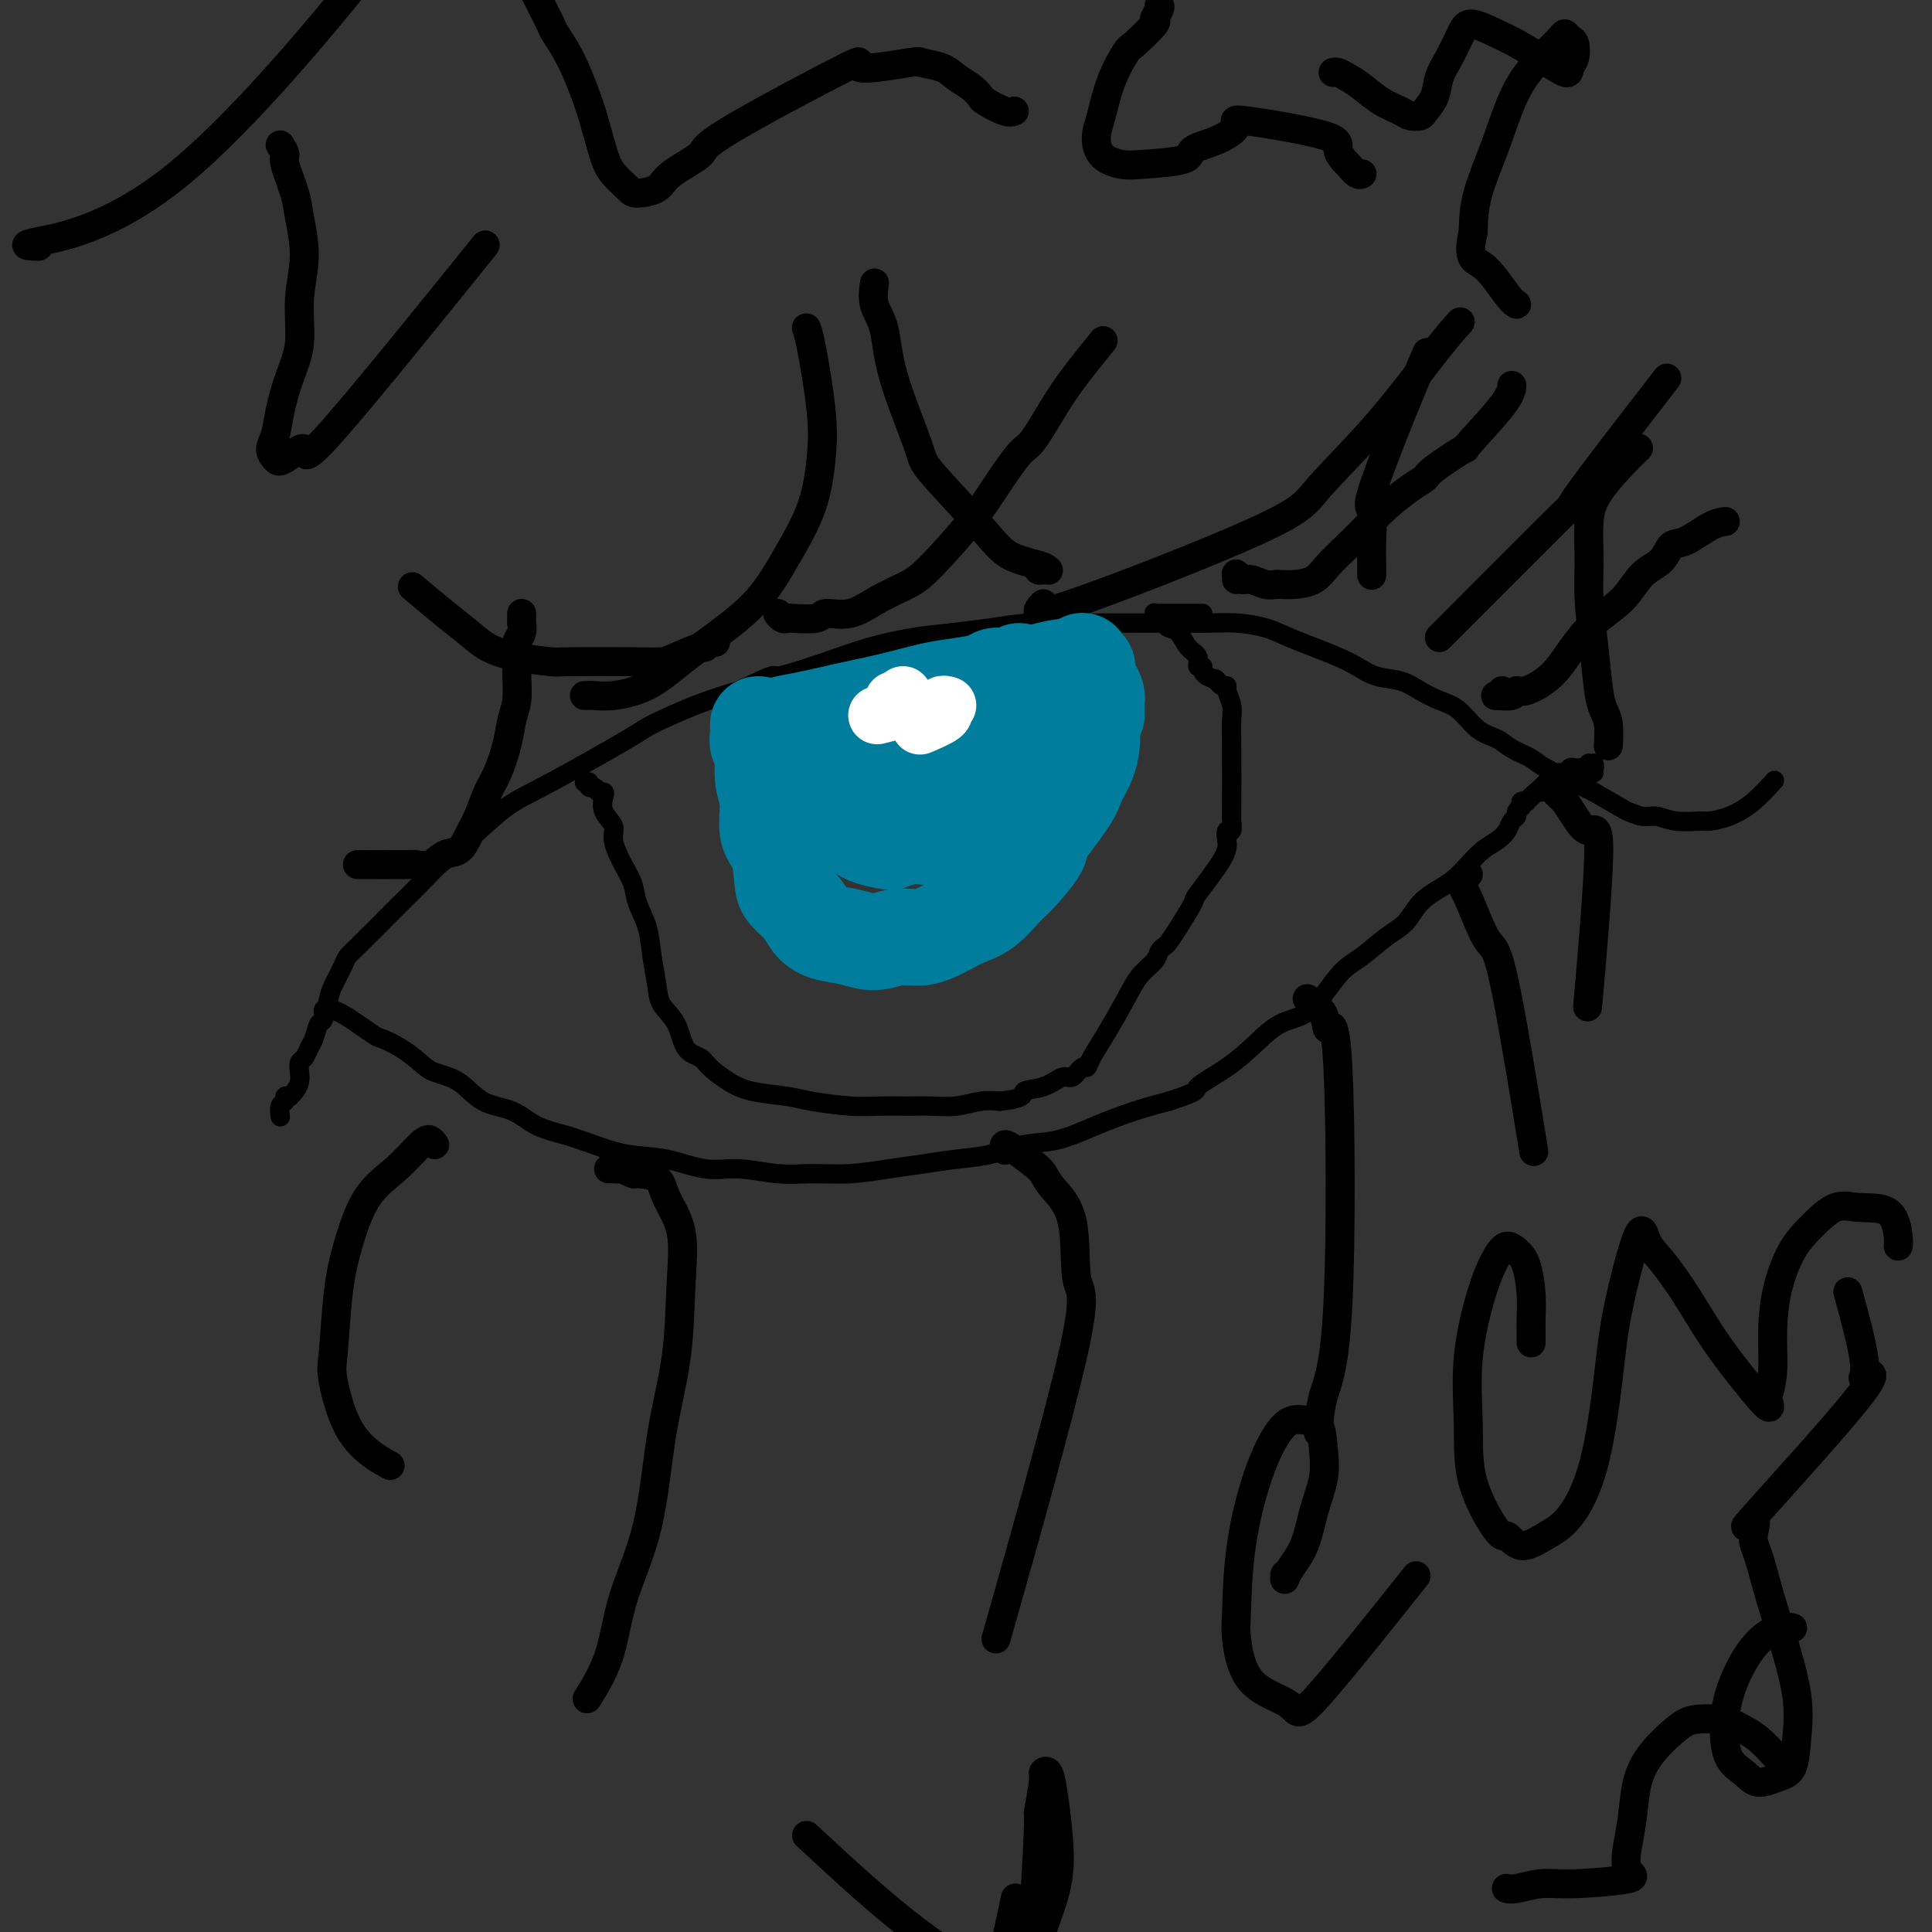 <svg viewBox='0 0 400 400' version='1.1' xmlns='http://www.w3.org/2000/svg' xmlns:xlink='http://www.w3.org/1999/xlink'><rect x="0" y="0" width="400" height="400" fill="#333333" stroke="none"/><g fill='none' stroke='#000000' stroke-width='4' stroke-linecap='round' stroke-linejoin='round'><path d='M58,231c0.033,0.204 0.065,0.408 0,0c-0.065,-0.408 -0.228,-1.429 0,-2c0.228,-0.571 0.849,-0.691 1,-1c0.151,-0.309 -0.166,-0.807 0,-1c0.166,-0.193 0.815,-0.082 1,0c0.185,0.082 -0.095,0.134 0,0c0.095,-0.134 0.564,-0.455 1,-1c0.436,-0.545 0.838,-1.315 1,-2c0.162,-0.685 0.085,-1.284 0,-2c-0.085,-0.716 -0.177,-1.548 0,-2c0.177,-0.452 0.625,-0.524 1,-1c0.375,-0.476 0.678,-1.356 1,-2c0.322,-0.644 0.663,-1.052 1,-2c0.337,-0.948 0.672,-2.435 1,-3c0.328,-0.565 0.651,-0.206 1,-1c0.349,-0.794 0.726,-2.740 1,-4c0.274,-1.260 0.445,-1.834 1,-3c0.555,-1.166 1.493,-2.925 2,-4c0.507,-1.075 0.583,-1.467 1,-2c0.417,-0.533 1.176,-1.208 3,-3c1.824,-1.792 4.712,-4.700 6,-6c1.288,-1.300 0.976,-0.991 2,-2c1.024,-1.009 3.386,-3.335 5,-5c1.614,-1.665 2.482,-2.670 4,-4c1.518,-1.330 3.685,-2.984 6,-5c2.315,-2.016 4.776,-4.395 7,-6c2.224,-1.605 4.209,-2.436 9,-5c4.791,-2.564 12.387,-6.863 16,-9c3.613,-2.137 3.242,-2.114 5,-3c1.758,-0.886 5.645,-2.682 9,-4c3.355,-1.318 6.177,-2.159 9,-3'/><path d='M153,143c8.745,-4.251 6.608,-2.879 8,-3c1.392,-0.121 6.312,-1.734 10,-3c3.688,-1.266 6.143,-2.185 9,-3c2.857,-0.815 6.117,-1.525 9,-2c2.883,-0.475 5.389,-0.716 8,-1c2.611,-0.284 5.329,-0.612 8,-1c2.671,-0.388 5.297,-0.836 8,-1c2.703,-0.164 5.485,-0.044 8,0c2.515,0.044 4.765,0.011 7,0c2.235,-0.011 4.456,-0.001 7,0c2.544,0.001 5.411,-0.008 8,0c2.589,0.008 4.901,0.032 7,0c2.099,-0.032 3.986,-0.122 6,0c2.014,0.122 4.156,0.455 6,1c1.844,0.545 3.391,1.302 5,2c1.609,0.698 3.280,1.338 5,2c1.720,0.662 3.488,1.346 5,2c1.512,0.654 2.767,1.278 4,2c1.233,0.722 2.444,1.542 4,2c1.556,0.458 3.458,0.553 5,1c1.542,0.447 2.724,1.246 4,2c1.276,0.754 2.647,1.462 4,2c1.353,0.538 2.688,0.907 4,2c1.312,1.093 2.600,2.909 4,4c1.400,1.091 2.911,1.455 4,2c1.089,0.545 1.756,1.270 3,2c1.244,0.730 3.066,1.466 4,2c0.934,0.534 0.981,0.867 3,2c2.019,1.133 6.009,3.067 10,5'/><path d='M330,164c7.628,4.399 6.699,3.897 7,4c0.301,0.103 1.833,0.813 3,1c1.167,0.187 1.970,-0.148 3,0c1.030,0.148 2.287,0.778 4,1c1.713,0.222 3.882,0.034 5,0c1.118,-0.034 1.186,0.085 2,0c0.814,-0.085 2.373,-0.373 4,-1c1.627,-0.627 3.323,-1.592 5,-3c1.677,-1.408 3.336,-3.259 4,-4c0.664,-0.741 0.332,-0.370 0,0'/><path d='M67,210c0.018,0.113 0.037,0.227 0,0c-0.037,-0.227 -0.128,-0.794 0,-1c0.128,-0.206 0.477,-0.050 1,0c0.523,0.050 1.221,-0.005 3,1c1.779,1.005 4.638,3.071 6,4c1.362,0.929 1.228,0.722 2,1c0.772,0.278 2.452,1.041 4,2c1.548,0.959 2.966,2.115 4,3c1.034,0.885 1.685,1.501 3,2c1.315,0.499 3.295,0.882 5,2c1.705,1.118 3.136,2.971 5,4c1.864,1.029 4.162,1.236 6,2c1.838,0.764 3.216,2.087 5,3c1.784,0.913 3.974,1.415 6,2c2.026,0.585 3.890,1.252 6,2c2.110,0.748 4.467,1.577 7,2c2.533,0.423 5.241,0.439 8,1c2.759,0.561 5.568,1.668 8,2c2.432,0.332 4.487,-0.110 7,0c2.513,0.110 5.485,0.773 8,1c2.515,0.227 4.572,0.019 7,0c2.428,-0.019 5.228,0.151 8,0c2.772,-0.151 5.516,-0.622 8,-1c2.484,-0.378 4.706,-0.663 7,-1c2.294,-0.337 4.659,-0.726 7,-1c2.341,-0.274 4.658,-0.433 7,-1c2.342,-0.567 4.708,-1.541 7,-2c2.292,-0.459 4.511,-0.401 7,-1c2.489,-0.599 5.247,-1.854 8,-3c2.753,-1.146 5.501,-2.185 8,-3c2.499,-0.815 4.750,-1.408 7,-2'/><path d='M242,228c6.799,-2.204 5.298,-2.213 6,-3c0.702,-0.787 3.608,-2.351 6,-4c2.392,-1.649 4.271,-3.383 6,-5c1.729,-1.617 3.308,-3.117 5,-4c1.692,-0.883 3.498,-1.150 5,-2c1.502,-0.850 2.699,-2.285 4,-4c1.301,-1.715 2.707,-3.712 4,-5c1.293,-1.288 2.475,-1.868 4,-3c1.525,-1.132 3.395,-2.816 5,-4c1.605,-1.184 2.947,-1.867 4,-3c1.053,-1.133 1.818,-2.716 3,-4c1.182,-1.284 2.781,-2.269 4,-3c1.219,-0.731 2.056,-1.207 3,-2c0.944,-0.793 1.993,-1.904 3,-3c1.007,-1.096 1.973,-2.178 3,-3c1.027,-0.822 2.117,-1.386 3,-2c0.883,-0.614 1.561,-1.279 2,-2c0.439,-0.721 0.639,-1.500 1,-2c0.361,-0.500 0.881,-0.723 1,-1c0.119,-0.277 -0.164,-0.609 0,-1c0.164,-0.391 0.776,-0.841 1,-1c0.224,-0.159 0.060,-0.029 0,0c-0.060,0.029 -0.017,-0.045 0,0c0.017,0.045 0.009,0.208 0,0c-0.009,-0.208 -0.017,-0.787 0,-1c0.017,-0.213 0.060,-0.060 0,0c-0.060,0.060 -0.222,0.026 0,0c0.222,-0.026 0.829,-0.046 1,0c0.171,0.046 -0.094,0.156 0,0c0.094,-0.156 0.547,-0.578 1,-1'/><path d='M317,165c7.217,-6.896 1.761,-1.637 0,0c-1.761,1.637 0.173,-0.350 1,-1c0.827,-0.650 0.546,0.036 1,0c0.454,-0.036 1.642,-0.793 2,-1c0.358,-0.207 -0.114,0.137 0,0c0.114,-0.137 0.815,-0.753 1,-1c0.185,-0.247 -0.148,-0.123 0,0c0.148,0.123 0.775,0.244 1,0c0.225,-0.244 0.049,-0.854 0,-1c-0.049,-0.146 0.028,0.171 0,0c-0.028,-0.171 -0.162,-0.830 0,-1c0.162,-0.170 0.621,0.150 1,0c0.379,-0.150 0.680,-0.771 1,-1c0.320,-0.229 0.659,-0.066 1,0c0.341,0.066 0.684,0.037 1,0c0.316,-0.037 0.607,-0.081 1,0c0.393,0.081 0.890,0.287 1,0c0.110,-0.287 -0.167,-1.068 0,-1c0.167,0.068 0.777,0.985 1,1c0.223,0.015 0.060,-0.872 0,-1c-0.060,-0.128 -0.016,0.504 0,1c0.016,0.496 0.005,0.856 0,1c-0.005,0.144 -0.002,0.072 0,0'/><path d='M121,162c0.444,-0.121 0.889,-0.243 1,0c0.111,0.243 -0.110,0.849 0,1c0.110,0.151 0.552,-0.154 1,0c0.448,0.154 0.903,0.768 1,1c0.097,0.232 -0.162,0.082 0,0c0.162,-0.082 0.746,-0.096 1,0c0.254,0.096 0.179,0.300 0,1c-0.179,0.700 -0.461,1.895 0,3c0.461,1.105 1.667,2.122 2,3c0.333,0.878 -0.205,1.619 0,3c0.205,1.381 1.154,3.403 2,5c0.846,1.597 1.589,2.769 2,4c0.411,1.231 0.489,2.520 1,4c0.511,1.480 1.453,3.149 2,5c0.547,1.851 0.698,3.882 1,6c0.302,2.118 0.757,4.321 1,6c0.243,1.679 0.276,2.833 1,4c0.724,1.167 2.139,2.347 3,4c0.861,1.653 1.168,3.781 2,5c0.832,1.219 2.190,1.531 3,2c0.810,0.469 1.073,1.095 2,2c0.927,0.905 2.519,2.089 4,3c1.481,0.911 2.852,1.551 5,2c2.148,0.449 5.074,0.709 7,1c1.926,0.291 2.853,0.614 5,1c2.147,0.386 5.514,0.837 8,1c2.486,0.163 4.089,0.040 6,0c1.911,-0.040 4.128,0.003 6,0c1.872,-0.003 3.399,-0.052 5,0c1.601,0.052 3.277,0.206 5,0c1.723,-0.206 3.492,-0.773 5,-1c1.508,-0.227 2.754,-0.113 4,0'/><path d='M207,228c5.744,-0.582 4.603,-1.537 5,-2c0.397,-0.463 2.330,-0.435 4,-1c1.670,-0.565 3.076,-1.725 4,-2c0.924,-0.275 1.366,0.334 2,0c0.634,-0.334 1.461,-1.610 2,-2c0.539,-0.390 0.790,0.107 1,0c0.210,-0.107 0.378,-0.819 1,-2c0.622,-1.181 1.696,-2.831 3,-5c1.304,-2.169 2.836,-4.858 4,-7c1.164,-2.142 1.961,-3.739 3,-5c1.039,-1.261 2.321,-2.187 3,-3c0.679,-0.813 0.754,-1.515 1,-2c0.246,-0.485 0.664,-0.755 1,-1c0.336,-0.245 0.591,-0.467 1,-1c0.409,-0.533 0.971,-1.378 2,-3c1.029,-1.622 2.523,-4.022 3,-5c0.477,-0.978 -0.065,-0.533 1,-2c1.065,-1.467 3.735,-4.845 5,-7c1.265,-2.155 1.123,-3.086 1,-4c-0.123,-0.914 -0.229,-1.812 0,-2c0.229,-0.188 0.793,0.333 1,0c0.207,-0.333 0.056,-1.520 0,-2c-0.056,-0.480 -0.019,-0.254 0,-3c0.019,-2.746 0.020,-8.463 0,-12c-0.020,-3.537 -0.061,-4.895 0,-6c0.061,-1.105 0.223,-1.959 0,-3c-0.223,-1.041 -0.833,-2.269 -1,-3c-0.167,-0.731 0.109,-0.966 0,-1c-0.109,-0.034 -0.603,0.133 -1,0c-0.397,-0.133 -0.699,-0.567 -1,-1'/><path d='M252,141c-0.496,-0.790 -0.237,-0.263 0,0c0.237,0.263 0.452,0.264 0,0c-0.452,-0.264 -1.570,-0.793 -2,-1c-0.430,-0.207 -0.172,-0.092 0,0c0.172,0.092 0.258,0.162 0,0c-0.258,-0.162 -0.860,-0.556 -1,-1c-0.140,-0.444 0.181,-0.939 0,-1c-0.181,-0.061 -0.864,0.310 -1,0c-0.136,-0.310 0.276,-1.301 0,-2c-0.276,-0.699 -1.240,-1.105 -2,-2c-0.760,-0.895 -1.318,-2.279 -2,-3c-0.682,-0.721 -1.489,-0.781 -2,-1c-0.511,-0.219 -0.725,-0.598 -1,-1c-0.275,-0.402 -0.610,-0.826 -1,-1c-0.390,-0.174 -0.835,-0.099 -1,0c-0.165,0.099 -0.052,0.223 0,0c0.052,-0.223 0.042,-0.792 0,-1c-0.042,-0.208 -0.116,-0.056 0,0c0.116,0.056 0.423,0.015 2,0c1.577,-0.015 4.425,-0.004 6,0c1.575,0.004 1.879,0.001 2,0c0.121,-0.001 0.061,-0.001 0,0'/></g>
<g fill='none' stroke='#000000' stroke-width='6' stroke-linecap='round' stroke-linejoin='round'><path d='M74,179c4.072,0.015 8.145,0.031 10,0c1.855,-0.031 1.494,-0.108 2,0c0.506,0.108 1.879,0.400 3,0c1.121,-0.400 1.991,-1.493 3,-2c1.009,-0.507 2.157,-0.430 3,-1c0.843,-0.570 1.381,-1.789 2,-3c0.619,-1.211 1.317,-2.414 2,-4c0.683,-1.586 1.350,-3.557 2,-5c0.650,-1.443 1.284,-2.360 2,-4c0.716,-1.640 1.513,-4.003 2,-6c0.487,-1.997 0.666,-3.627 1,-5c0.334,-1.373 0.825,-2.489 1,-4c0.175,-1.511 0.033,-3.418 0,-5c-0.033,-1.582 0.044,-2.841 0,-4c-0.044,-1.159 -0.208,-2.219 0,-3c0.208,-0.781 0.788,-1.284 1,-2c0.212,-0.716 0.057,-1.646 0,-2c-0.057,-0.354 -0.015,-0.134 0,0c0.015,0.134 0.004,0.180 0,0c-0.004,-0.180 -0.001,-0.587 0,-1c0.001,-0.413 0.000,-0.832 0,-1c-0.000,-0.168 -0.000,-0.084 0,0'/><path d='M162,128c-0.503,-0.535 -1.007,-1.070 -1,-1c0.007,0.070 0.524,0.747 1,1c0.476,0.253 0.912,0.084 1,0c0.088,-0.084 -0.173,-0.084 1,0c1.173,0.084 3.780,0.252 5,0c1.220,-0.252 1.053,-0.922 2,-1c0.947,-0.078 3.008,0.438 5,0c1.992,-0.438 3.914,-1.828 6,-3c2.086,-1.172 4.338,-2.125 6,-3c1.662,-0.875 2.736,-1.671 5,-4c2.264,-2.329 5.718,-6.189 8,-9c2.282,-2.811 3.393,-4.571 5,-7c1.607,-2.429 3.710,-5.527 5,-7c1.290,-1.473 1.768,-1.320 3,-3c1.232,-1.680 3.217,-5.193 5,-8c1.783,-2.807 3.365,-4.910 5,-7c1.635,-2.090 3.324,-4.169 4,-5c0.676,-0.831 0.338,-0.416 0,0'/><path d='M256,120c0.020,-0.390 0.039,-0.780 0,-1c-0.039,-0.220 -0.137,-0.269 0,0c0.137,0.269 0.508,0.857 1,1c0.492,0.143 1.106,-0.157 2,0c0.894,0.157 2.066,0.773 3,1c0.934,0.227 1.628,0.067 2,0c0.372,-0.067 0.423,-0.040 1,0c0.577,0.040 1.680,0.094 3,0c1.320,-0.094 2.858,-0.334 4,-1c1.142,-0.666 1.887,-1.757 3,-3c1.113,-1.243 2.593,-2.637 4,-4c1.407,-1.363 2.743,-2.694 4,-4c1.257,-1.306 2.437,-2.586 4,-4c1.563,-1.414 3.508,-2.960 5,-4c1.492,-1.040 2.529,-1.573 3,-2c0.471,-0.427 0.375,-0.749 2,-2c1.625,-1.251 4.971,-3.432 6,-4c1.029,-0.568 -0.260,0.477 1,-1c1.260,-1.477 5.070,-5.474 7,-8c1.930,-2.526 1.980,-3.579 2,-4c0.020,-0.421 0.010,-0.211 0,0'/><path d='M311,143c-0.338,0.432 -0.676,0.864 -1,1c-0.324,0.136 -0.635,-0.024 0,0c0.635,0.024 2.216,0.231 3,0c0.784,-0.231 0.770,-0.900 1,-1c0.230,-0.100 0.704,0.369 2,0c1.296,-0.369 3.413,-1.576 5,-3c1.587,-1.424 2.645,-3.066 4,-5c1.355,-1.934 3.006,-4.161 5,-6c1.994,-1.839 4.331,-3.289 6,-5c1.669,-1.711 2.669,-3.684 4,-5c1.331,-1.316 2.991,-1.974 4,-3c1.009,-1.026 1.367,-2.418 2,-3c0.633,-0.582 1.541,-0.352 3,-1c1.459,-0.648 3.470,-2.175 5,-3c1.530,-0.825 2.580,-0.950 3,-1c0.420,-0.050 0.210,-0.025 0,0'/><path d='M215,117c-0.083,0.423 -0.166,0.845 0,1c0.166,0.155 0.581,0.042 1,0c0.419,-0.042 0.842,-0.014 1,0c0.158,0.014 0.051,0.014 0,0c-0.051,-0.014 -0.047,-0.040 0,0c0.047,0.040 0.138,0.148 0,0c-0.138,-0.148 -0.505,-0.551 -2,-1c-1.495,-0.449 -4.117,-0.945 -6,-2c-1.883,-1.055 -3.028,-2.669 -6,-6c-2.972,-3.331 -7.771,-8.378 -10,-11c-2.229,-2.622 -1.890,-2.819 -3,-6c-1.110,-3.181 -3.670,-9.347 -5,-14c-1.330,-4.653 -1.429,-7.794 -2,-10c-0.571,-2.206 -1.615,-3.479 -2,-5c-0.385,-1.521 -0.110,-3.292 0,-4c0.110,-0.708 0.055,-0.354 0,0'/><path d='M284,119c0.001,0.111 0.001,0.222 0,0c-0.001,-0.222 -0.005,-0.776 0,-1c0.005,-0.224 0.019,-0.119 0,-1c-0.019,-0.881 -0.071,-2.749 0,-5c0.071,-2.251 0.265,-4.885 0,-6c-0.265,-1.115 -0.989,-0.711 0,-4c0.989,-3.289 3.689,-10.270 6,-16c2.311,-5.730 4.232,-10.209 5,-12c0.768,-1.791 0.384,-0.896 0,0'/><path d='M333,154c-0.024,0.380 -0.048,0.759 0,0c0.048,-0.759 0.167,-2.658 0,-4c-0.167,-1.342 -0.619,-2.127 -1,-3c-0.381,-0.873 -0.691,-1.835 -1,-4c-0.309,-2.165 -0.615,-5.532 -1,-9c-0.385,-3.468 -0.847,-7.036 -1,-10c-0.153,-2.964 0.005,-5.323 0,-8c-0.005,-2.677 -0.173,-5.670 0,-8c0.173,-2.330 0.685,-3.996 2,-6c1.315,-2.004 3.431,-4.347 5,-6c1.569,-1.653 2.591,-2.615 3,-3c0.409,-0.385 0.204,-0.192 0,0'/><path d='M148,133c0.122,-0.009 0.244,-0.018 0,0c-0.244,0.018 -0.852,0.064 -1,0c-0.148,-0.064 0.166,-0.238 0,0c-0.166,0.238 -0.811,0.887 -1,1c-0.189,0.113 0.078,-0.310 -1,0c-1.078,0.310 -3.502,1.352 -5,2c-1.498,0.648 -2.069,0.903 -3,1c-0.931,0.097 -2.223,0.035 -6,0c-3.777,-0.035 -10.039,-0.042 -13,0c-2.961,0.042 -2.620,0.135 -4,0c-1.380,-0.135 -4.479,-0.496 -7,-1c-2.521,-0.504 -4.463,-1.152 -6,-2c-1.537,-0.848 -2.670,-1.897 -4,-3c-1.330,-1.103 -2.858,-2.258 -5,-4c-2.142,-1.742 -4.898,-4.069 -6,-5c-1.102,-0.931 -0.551,-0.465 0,0'/><path d='M121,144c0.561,-0.030 1.123,-0.060 2,0c0.877,0.060 2.071,0.211 4,0c1.929,-0.211 4.594,-0.783 7,-2c2.406,-1.217 4.553,-3.080 7,-5c2.447,-1.920 5.195,-3.897 8,-6c2.805,-2.103 5.667,-4.333 8,-7c2.333,-2.667 4.135,-5.771 6,-9c1.865,-3.229 3.792,-6.582 5,-10c1.208,-3.418 1.697,-6.902 2,-10c0.303,-3.098 0.422,-5.810 0,-10c-0.422,-4.190 -1.383,-9.859 -2,-13c-0.617,-3.141 -0.891,-3.755 -1,-4c-0.109,-0.245 -0.055,-0.123 0,0'/><path d='M216,125c-1.447,1.502 -2.895,3.004 6,0c8.895,-3.004 28.132,-10.515 38,-15c9.868,-4.485 10.368,-5.945 13,-9c2.632,-3.055 7.396,-7.705 12,-13c4.604,-5.295 9.047,-11.233 12,-15c2.953,-3.767 4.415,-5.362 5,-6c0.585,-0.638 0.292,-0.319 0,0'/><path d='M298,132c10.589,-10.625 21.179,-21.250 25,-25c3.821,-3.750 0.875,-0.625 4,-5c3.125,-4.375 12.321,-16.250 16,-21c3.679,-4.750 1.839,-2.375 0,0'/></g>
<g fill='none' stroke='#007C9C' stroke-width='20' stroke-linecap='round' stroke-linejoin='round'><path d='M157,151c0.000,0.106 0.000,0.213 0,0c-0.000,-0.213 -0.001,-0.744 0,-1c0.001,-0.256 0.004,-0.237 0,0c-0.004,0.237 -0.016,0.692 0,1c0.016,0.308 0.061,0.471 0,1c-0.061,0.529 -0.228,1.426 0,2c0.228,0.574 0.852,0.825 1,2c0.148,1.175 -0.181,3.274 0,5c0.181,1.726 0.873,3.081 1,5c0.127,1.919 -0.310,4.404 0,6c0.310,1.596 1.367,2.304 2,4c0.633,1.696 0.842,4.381 1,6c0.158,1.619 0.264,2.174 1,3c0.736,0.826 2.103,1.925 3,3c0.897,1.075 1.323,2.126 2,3c0.677,0.874 1.604,1.570 3,2c1.396,0.430 3.262,0.593 5,1c1.738,0.407 3.350,1.059 5,1c1.650,-0.059 3.340,-0.829 5,-1c1.660,-0.171 3.291,0.256 5,0c1.709,-0.256 3.495,-1.196 5,-2c1.505,-0.804 2.730,-1.473 4,-2c1.270,-0.527 2.584,-0.913 4,-2c1.416,-1.087 2.933,-2.875 4,-4c1.067,-1.125 1.686,-1.588 3,-3c1.314,-1.412 3.325,-3.774 4,-5c0.675,-1.226 0.013,-1.317 1,-3c0.987,-1.683 3.624,-4.956 5,-7c1.376,-2.044 1.493,-2.857 2,-4c0.507,-1.143 1.406,-2.615 2,-4c0.594,-1.385 0.884,-2.681 1,-4c0.116,-1.319 0.058,-2.659 0,-4'/><path d='M226,150c1.000,-2.824 1.001,-1.883 1,-2c-0.001,-0.117 -0.003,-1.292 0,-2c0.003,-0.708 0.011,-0.949 0,-1c-0.011,-0.051 -0.041,0.089 0,0c0.041,-0.089 0.152,-0.406 0,-1c-0.152,-0.594 -0.566,-1.466 -1,-2c-0.434,-0.534 -0.887,-0.731 -1,-1c-0.113,-0.269 0.113,-0.612 0,-1c-0.113,-0.388 -0.566,-0.822 -1,-1c-0.434,-0.178 -0.848,-0.100 -1,0c-0.152,0.100 -0.041,0.223 0,0c0.041,-0.223 0.011,-0.792 0,-1c-0.011,-0.208 -0.003,-0.056 0,0c0.003,0.056 -0.000,0.016 0,0c0.000,-0.016 0.004,-0.008 0,0c-0.004,0.008 -0.015,0.016 0,0c0.015,-0.016 0.056,-0.056 0,0c-0.056,0.056 -0.207,0.207 0,0c0.207,-0.207 0.774,-0.774 1,-1c0.226,-0.226 0.113,-0.113 0,0'/><path d='M174,166c-0.105,-0.315 -0.209,-0.630 0,-1c0.209,-0.370 0.733,-0.794 1,-1c0.267,-0.206 0.279,-0.195 1,-1c0.721,-0.805 2.153,-2.426 4,-4c1.847,-1.574 4.109,-3.101 6,-4c1.891,-0.899 3.411,-1.171 5,-2c1.589,-0.829 3.246,-2.215 5,-3c1.754,-0.785 3.603,-0.969 5,-1c1.397,-0.031 2.342,0.092 3,1c0.658,0.908 1.030,2.603 1,4c-0.030,1.397 -0.460,2.496 -1,4c-0.540,1.504 -1.189,3.411 -2,5c-0.811,1.589 -1.784,2.858 -3,4c-1.216,1.142 -2.675,2.157 -4,3c-1.325,0.843 -2.514,1.514 -4,2c-1.486,0.486 -3.268,0.788 -5,1c-1.732,0.212 -3.414,0.333 -5,0c-1.586,-0.333 -3.075,-1.119 -4,-2c-0.925,-0.881 -1.284,-1.857 -2,-3c-0.716,-1.143 -1.787,-2.453 -2,-4c-0.213,-1.547 0.433,-3.333 1,-5c0.567,-1.667 1.054,-3.217 2,-5c0.946,-1.783 2.352,-3.800 4,-5c1.648,-1.200 3.537,-1.581 5,-2c1.463,-0.419 2.501,-0.874 4,-1c1.499,-0.126 3.460,0.078 5,0c1.540,-0.078 2.658,-0.439 4,0c1.342,0.439 2.906,1.678 4,3c1.094,1.322 1.716,2.725 2,4c0.284,1.275 0.230,2.420 0,4c-0.230,1.580 -0.637,3.594 -1,5c-0.363,1.406 -0.681,2.203 -1,3'/><path d='M202,165c-0.938,3.422 -3.283,3.975 -5,5c-1.717,1.025 -2.805,2.520 -4,3c-1.195,0.480 -2.498,-0.054 -4,0c-1.502,0.054 -3.204,0.696 -4,1c-0.796,0.304 -0.686,0.270 -2,0c-1.314,-0.270 -4.051,-0.777 -5,-2c-0.949,-1.223 -0.109,-3.162 0,-4c0.109,-0.838 -0.513,-0.576 0,-2c0.513,-1.424 2.159,-4.533 4,-7c1.841,-2.467 3.875,-4.292 5,-5c1.125,-0.708 1.342,-0.297 4,-2c2.658,-1.703 7.758,-5.518 10,-7c2.242,-1.482 1.628,-0.632 3,-1c1.372,-0.368 4.731,-1.955 7,-3c2.269,-1.045 3.449,-1.549 5,-2c1.551,-0.451 3.474,-0.848 5,-1c1.526,-0.152 2.656,-0.060 3,0c0.344,0.060 -0.098,0.089 0,0c0.098,-0.089 0.735,-0.295 1,0c0.265,0.295 0.159,1.091 -2,3c-2.159,1.909 -6.371,4.932 -7,6c-0.629,1.068 2.324,0.182 -2,2c-4.324,1.818 -15.925,6.341 -23,8c-7.075,1.659 -9.625,0.456 -11,0c-1.375,-0.456 -1.576,-0.164 -3,0c-1.424,0.164 -4.073,0.198 -6,0c-1.927,-0.198 -3.134,-0.630 -4,-1c-0.866,-0.370 -1.390,-0.677 -2,-1c-0.610,-0.323 -1.305,-0.661 -2,-1'/><path d='M163,154c-4.572,-0.583 -2.001,-0.540 -1,-1c1.001,-0.460 0.431,-1.421 0,-2c-0.431,-0.579 -0.725,-0.775 0,-1c0.725,-0.225 2.467,-0.480 5,-1c2.533,-0.520 5.855,-1.305 9,-2c3.145,-0.695 6.113,-1.300 9,-2c2.887,-0.700 5.694,-1.494 8,-2c2.306,-0.506 4.110,-0.724 6,-1c1.890,-0.276 3.865,-0.610 5,-1c1.135,-0.390 1.429,-0.837 2,-1c0.571,-0.163 1.420,-0.044 2,0c0.580,0.044 0.890,0.011 1,0c0.110,-0.011 0.019,-0.002 0,0c-0.019,0.002 0.033,-0.003 0,0c-0.033,0.003 -0.153,0.015 0,0c0.153,-0.015 0.577,-0.055 1,0c0.423,0.055 0.845,0.207 1,0c0.155,-0.207 0.044,-0.773 0,-1c-0.044,-0.227 -0.022,-0.113 0,0'/></g>
<g fill='none' stroke='#FFFFFF' stroke-width='12' stroke-linecap='round' stroke-linejoin='round'><path d='M196,146c0.116,0.031 0.231,0.063 0,0c-0.231,-0.063 -0.809,-0.220 -1,0c-0.191,0.220 0.004,0.816 0,1c-0.004,0.184 -0.207,-0.043 0,0c0.207,0.043 0.825,0.358 0,1c-0.825,0.642 -3.093,1.612 -4,2c-0.907,0.388 -0.454,0.194 0,0'/><path d='M187,144c0.001,0.002 0.001,0.003 0,0c-0.001,-0.003 -0.004,-0.011 0,0c0.004,0.011 0.015,0.042 0,0c-0.015,-0.042 -0.056,-0.156 0,0c0.056,0.156 0.207,0.580 0,1c-0.207,0.420 -0.774,0.834 -1,1c-0.226,0.166 -0.113,0.083 0,0'/><path d='M185,145c0.024,0.445 0.048,0.890 0,1c-0.048,0.110 -0.167,-0.115 0,0c0.167,0.115 0.622,0.569 0,1c-0.622,0.431 -2.321,0.837 -3,1c-0.679,0.163 -0.340,0.081 0,0'/></g>
<g fill='none' stroke='#000000' stroke-width='6' stroke-linecap='round' stroke-linejoin='round'><path d='M126,242c0.180,-0.008 0.360,-0.017 1,0c0.640,0.017 1.741,0.058 2,0c0.259,-0.058 -0.322,-0.216 0,0c0.322,0.216 1.548,0.805 2,1c0.452,0.195 0.132,-0.003 1,0c0.868,0.003 2.925,0.206 4,1c1.075,0.794 1.168,2.179 2,4c0.832,1.821 2.402,4.077 3,7c0.598,2.923 0.224,6.514 0,11c-0.224,4.486 -0.298,9.869 -1,15c-0.702,5.131 -2.031,10.010 -3,16c-0.969,5.990 -1.577,13.091 -3,19c-1.423,5.909 -3.660,10.625 -5,15c-1.340,4.375 -1.784,8.409 -3,12c-1.216,3.591 -3.205,6.740 -4,8c-0.795,1.260 -0.398,0.630 0,0'/><path d='M208,238c0.032,0.122 0.064,0.245 0,0c-0.064,-0.245 -0.224,-0.857 0,-1c0.224,-0.143 0.831,0.183 2,1c1.169,0.817 2.899,2.125 4,3c1.101,0.875 1.573,1.318 2,2c0.427,0.682 0.809,1.604 2,3c1.191,1.396 3.192,3.266 4,7c0.808,3.734 0.423,9.331 1,12c0.577,2.669 2.117,2.411 -1,16c-3.117,13.589 -10.891,41.025 -14,52c-3.109,10.975 -1.555,5.487 0,0'/><path d='M271,207c-0.324,-0.217 -0.648,-0.434 0,0c0.648,0.434 2.268,1.519 3,3c0.732,1.481 0.574,3.358 1,3c0.426,-0.358 1.435,-2.949 2,8c0.565,10.949 0.688,35.440 0,49c-0.688,13.560 -2.185,16.189 -3,19c-0.815,2.811 -0.947,5.803 -1,7c-0.053,1.197 -0.026,0.598 0,0'/><path d='M304,181c-0.425,0.337 -0.850,0.675 -1,1c-0.150,0.325 -0.024,0.639 0,1c0.024,0.361 -0.054,0.771 0,1c0.054,0.229 0.239,0.277 1,2c0.761,1.723 2.096,5.122 3,7c0.904,1.878 1.376,2.235 2,3c0.624,0.765 1.399,1.937 3,10c1.601,8.063 4.029,23.018 5,29c0.971,5.982 0.486,2.991 0,0'/><path d='M322,164c-0.094,-0.099 -0.188,-0.199 0,0c0.188,0.199 0.659,0.696 1,1c0.341,0.304 0.553,0.416 1,1c0.447,0.584 1.128,1.640 2,3c0.872,1.360 1.935,3.024 3,3c1.065,-0.024 2.133,-1.737 2,5c-0.133,6.737 -1.467,21.925 -2,28c-0.533,6.075 -0.267,3.038 0,0'/><path d='M90,237c-0.307,-0.415 -0.614,-0.831 -1,-1c-0.386,-0.169 -0.853,-0.093 -2,1c-1.147,1.093 -2.976,3.203 -5,5c-2.024,1.797 -4.243,3.282 -6,6c-1.757,2.718 -3.051,6.669 -4,10c-0.949,3.331 -1.553,6.042 -2,10c-0.447,3.958 -0.739,9.163 -1,12c-0.261,2.837 -0.493,3.307 0,6c0.493,2.693 1.710,7.610 4,11c2.290,3.390 5.654,5.254 7,6c1.346,0.746 0.673,0.373 0,0'/><path d='M8,51c-2.149,-0.060 -4.298,-0.119 0,-1c4.298,-0.881 15.042,-2.583 29,-14c13.958,-11.417 31.131,-32.548 38,-41c6.869,-8.452 3.435,-4.226 0,0'/><path d='M58,30c0.478,0.774 0.956,1.547 1,2c0.044,0.453 -0.346,0.585 0,2c0.346,1.415 1.429,4.113 2,6c0.571,1.887 0.631,2.963 1,5c0.369,2.037 1.048,5.033 1,8c-0.048,2.967 -0.825,5.904 -1,9c-0.175,3.096 0.250,6.352 0,9c-0.250,2.648 -1.174,4.688 -2,7c-0.826,2.312 -1.553,4.896 -2,7c-0.447,2.104 -0.615,3.728 -1,5c-0.385,1.272 -0.988,2.191 -1,3c-0.012,0.809 0.566,1.506 1,2c0.434,0.494 0.724,0.784 2,0c1.276,-0.784 3.538,-2.643 4,-2c0.462,0.643 -0.876,3.789 6,-4c6.876,-7.789 21.964,-26.511 28,-34c6.036,-7.489 3.018,-3.744 0,0'/><path d='M111,-1c-0.199,-0.401 -0.399,-0.802 0,0c0.399,0.802 1.395,2.808 2,4c0.605,1.192 0.819,1.572 1,2c0.181,0.428 0.328,0.905 1,2c0.672,1.095 1.870,2.810 3,5c1.130,2.190 2.194,4.856 3,7c0.806,2.144 1.355,3.766 2,6c0.645,2.234 1.388,5.080 2,7c0.612,1.920 1.094,2.913 2,4c0.906,1.087 2.238,2.267 3,3c0.762,0.733 0.955,1.018 2,1c1.045,-0.018 2.941,-0.337 4,-1c1.059,-0.663 1.282,-1.668 3,-3c1.718,-1.332 4.930,-2.991 6,-4c1.070,-1.009 -0.004,-1.367 6,-5c6.004,-3.633 19.086,-10.541 24,-13c4.914,-2.459 1.662,-0.471 3,0c1.338,0.471 7.268,-0.576 10,-1c2.732,-0.424 2.266,-0.226 3,0c0.734,0.226 2.666,0.479 4,1c1.334,0.521 2.069,1.310 3,2c0.931,0.690 2.057,1.281 3,2c0.943,0.719 1.703,1.566 2,2c0.297,0.434 0.131,0.457 1,1c0.869,0.543 2.772,1.608 4,2c1.228,0.392 1.779,0.112 2,0c0.221,-0.112 0.110,-0.056 0,0'/><path d='M240,1c0.143,0.196 0.286,0.392 0,1c-0.286,0.608 -1.000,1.629 -1,2c0.000,0.371 0.715,0.091 0,1c-0.715,0.909 -2.861,3.008 -4,4c-1.139,0.992 -1.271,0.878 -2,2c-0.729,1.122 -2.054,3.481 -3,6c-0.946,2.519 -1.514,5.197 -2,7c-0.486,1.803 -0.889,2.730 -1,4c-0.111,1.270 0.072,2.884 1,4c0.928,1.116 2.603,1.734 4,2c1.397,0.266 2.517,0.181 5,0c2.483,-0.181 6.328,-0.457 8,-1c1.672,-0.543 1.171,-1.352 2,-2c0.829,-0.648 2.987,-1.135 5,-2c2.013,-0.865 3.880,-2.107 4,-3c0.120,-0.893 -1.506,-1.437 2,-1c3.506,0.437 12.145,1.854 16,3c3.855,1.146 2.928,2.020 3,3c0.072,0.980 1.144,2.067 2,3c0.856,0.933 1.498,1.714 2,2c0.502,0.286 0.866,0.077 1,0c0.134,-0.077 0.038,-0.022 0,0c-0.038,0.022 -0.019,0.011 0,0'/><path d='M276,15c0.263,-0.073 0.525,-0.146 1,0c0.475,0.146 1.162,0.512 2,1c0.838,0.488 1.825,1.098 3,2c1.175,0.902 2.537,2.097 4,3c1.463,0.903 3.026,1.516 4,2c0.974,0.484 1.359,0.839 2,1c0.641,0.161 1.536,0.126 2,0c0.464,-0.126 0.495,-0.345 1,-1c0.505,-0.655 1.483,-1.747 2,-3c0.517,-1.253 0.573,-2.667 1,-4c0.427,-1.333 1.227,-2.586 2,-4c0.773,-1.414 1.521,-2.990 2,-4c0.479,-1.010 0.689,-1.453 1,-2c0.311,-0.547 0.725,-1.196 2,-1c1.275,0.196 3.413,1.237 5,2c1.587,0.763 2.625,1.247 4,2c1.375,0.753 3.087,1.774 5,3c1.913,1.226 4.026,2.655 5,3c0.974,0.345 0.808,-0.395 1,-1c0.192,-0.605 0.744,-1.074 1,-2c0.256,-0.926 0.218,-2.308 0,-3c-0.218,-0.692 -0.616,-0.693 -1,-1c-0.384,-0.307 -0.754,-0.920 -1,-1c-0.246,-0.080 -0.367,0.374 -2,2c-1.633,1.626 -4.778,4.426 -7,8c-2.222,3.574 -3.521,7.924 -5,12c-1.479,4.076 -3.137,7.879 -4,11c-0.863,3.121 -0.932,5.561 -1,8'/><path d='M305,48c-1.365,6.049 0.222,5.673 2,7c1.778,1.327 3.748,4.357 5,6c1.252,1.643 1.786,1.898 2,2c0.214,0.102 0.107,0.051 0,0'/><path d='M167,380c7.690,7.136 15.380,14.271 23,20c7.620,5.729 15.169,10.051 18,12c2.831,1.949 0.945,1.525 1,1c0.055,-0.525 2.052,-1.151 3,-2c0.948,-0.849 0.846,-1.923 1,-4c0.154,-2.077 0.562,-5.158 1,-11c0.438,-5.842 0.905,-14.443 1,-18c0.095,-3.557 -0.182,-2.068 0,-3c0.182,-0.932 0.822,-4.284 1,-6c0.178,-1.716 -0.108,-1.797 0,-2c0.108,-0.203 0.608,-0.529 1,0c0.392,0.529 0.674,1.912 1,4c0.326,2.088 0.694,4.880 1,8c0.306,3.120 0.549,6.566 0,10c-0.549,3.434 -1.888,6.855 -3,10c-1.112,3.145 -1.995,6.013 -3,8c-1.005,1.987 -2.132,3.091 -3,4c-0.868,0.909 -1.476,1.622 -2,1c-0.524,-0.622 -0.965,-2.579 -1,-4c-0.035,-1.421 0.337,-2.306 1,-5c0.663,-2.694 1.618,-7.198 2,-9c0.382,-1.802 0.191,-0.901 0,0'/><path d='M266,326c-0.034,0.542 -0.068,1.084 0,1c0.068,-0.084 0.239,-0.793 1,-2c0.761,-1.207 2.111,-2.912 3,-5c0.889,-2.088 1.316,-4.559 2,-7c0.684,-2.441 1.626,-4.852 2,-7c0.374,-2.148 0.180,-4.032 0,-6c-0.180,-1.968 -0.346,-4.019 -1,-5c-0.654,-0.981 -1.797,-0.894 -3,-1c-1.203,-0.106 -2.467,-0.407 -4,1c-1.533,1.407 -3.335,4.522 -5,9c-1.665,4.478 -3.191,10.318 -4,16c-0.809,5.682 -0.899,11.207 -1,14c-0.101,2.793 -0.213,2.853 0,5c0.213,2.147 0.750,6.382 3,9c2.250,2.618 6.211,3.619 8,5c1.789,1.381 1.405,3.141 6,-2c4.595,-5.141 14.170,-17.183 18,-22c3.830,-4.817 1.915,-2.408 0,0'/><path d='M317,277c-0.001,0.587 -0.003,1.175 0,1c0.003,-0.175 0.009,-1.111 0,-2c-0.009,-0.889 -0.033,-1.731 0,-3c0.033,-1.269 0.123,-2.963 0,-5c-0.123,-2.037 -0.458,-4.415 -1,-6c-0.542,-1.585 -1.291,-2.377 -2,-3c-0.709,-0.623 -1.377,-1.077 -2,-1c-0.623,0.077 -1.201,0.686 -2,2c-0.799,1.314 -1.818,3.335 -3,7c-1.182,3.665 -2.525,8.976 -3,14c-0.475,5.024 -0.081,9.762 0,14c0.081,4.238 -0.149,7.978 1,12c1.149,4.022 3.678,8.327 5,10c1.322,1.673 1.438,0.713 2,1c0.562,0.287 1.569,1.820 3,2c1.431,0.180 3.288,-0.994 5,-2c1.712,-1.006 3.281,-1.846 5,-4c1.719,-2.154 3.587,-5.622 5,-11c1.413,-5.378 2.372,-12.664 3,-18c0.628,-5.336 0.926,-8.720 2,-14c1.074,-5.280 2.926,-12.456 4,-15c1.074,-2.544 1.371,-0.457 2,1c0.629,1.457 1.588,2.283 3,4c1.412,1.717 3.275,4.326 5,7c1.725,2.674 3.310,5.412 5,8c1.690,2.588 3.483,5.025 5,7c1.517,1.975 2.759,3.487 4,5'/><path d='M363,288c4.409,5.409 3.432,2.933 3,2c-0.432,-0.933 -0.318,-0.321 0,-1c0.318,-0.679 0.838,-2.648 1,-5c0.162,-2.352 -0.036,-5.086 0,-8c0.036,-2.914 0.306,-6.006 1,-9c0.694,-2.994 1.810,-5.889 3,-8c1.190,-2.111 2.452,-3.439 4,-5c1.548,-1.561 3.381,-3.357 5,-4c1.619,-0.643 3.022,-0.134 5,0c1.978,0.134 4.530,-0.109 6,1c1.470,1.109 1.857,3.568 2,5c0.143,1.432 0.041,1.838 0,2c-0.041,0.162 -0.020,0.081 0,0'/><path d='M312,391c-0.108,-0.032 -0.216,-0.064 0,0c0.216,0.064 0.754,0.224 2,0c1.246,-0.224 3.198,-0.831 5,-1c1.802,-0.169 3.453,0.099 7,0c3.547,-0.099 8.991,-0.566 11,-1c2.009,-0.434 0.584,-0.834 0,-2c-0.584,-1.166 -0.326,-3.096 0,-5c0.326,-1.904 0.721,-3.782 1,-6c0.279,-2.218 0.442,-4.777 1,-7c0.558,-2.223 1.512,-4.111 3,-6c1.488,-1.889 3.510,-3.781 5,-5c1.490,-1.219 2.447,-1.766 4,-2c1.553,-0.234 3.701,-0.154 5,0c1.299,0.154 1.749,0.381 3,1c1.251,0.619 3.302,1.630 5,3c1.698,1.370 3.043,3.099 4,4c0.957,0.901 1.527,0.973 2,1c0.473,0.027 0.849,0.008 1,0c0.151,-0.008 0.075,-0.004 0,0'/><path d='M371,337c0.132,0.032 0.263,0.064 0,0c-0.263,-0.064 -0.922,-0.224 -2,0c-1.078,0.224 -2.575,0.833 -4,2c-1.425,1.167 -2.779,2.892 -4,5c-1.221,2.108 -2.309,4.597 -3,7c-0.691,2.403 -0.986,4.718 -1,7c-0.014,2.282 0.252,4.531 1,6c0.748,1.469 1.979,2.157 3,3c1.021,0.843 1.831,1.841 3,2c1.169,0.159 2.697,-0.523 4,-1c1.303,-0.477 2.382,-0.751 3,-2c0.618,-1.249 0.776,-3.475 1,-6c0.224,-2.525 0.514,-5.349 0,-9c-0.514,-3.651 -1.832,-8.128 -3,-12c-1.168,-3.872 -2.187,-7.137 -3,-10c-0.813,-2.863 -1.422,-5.323 -2,-7c-0.578,-1.677 -1.127,-2.572 -1,-4c0.127,-1.428 0.931,-3.390 0,-3c-0.931,0.390 -3.595,3.132 1,-2c4.595,-5.132 16.449,-18.138 21,-24c4.551,-5.862 1.797,-4.582 1,-4c-0.797,0.582 0.362,0.464 0,-3c-0.362,-3.464 -2.246,-10.276 -3,-13c-0.754,-2.724 -0.377,-1.362 0,0'/></g>
</svg>